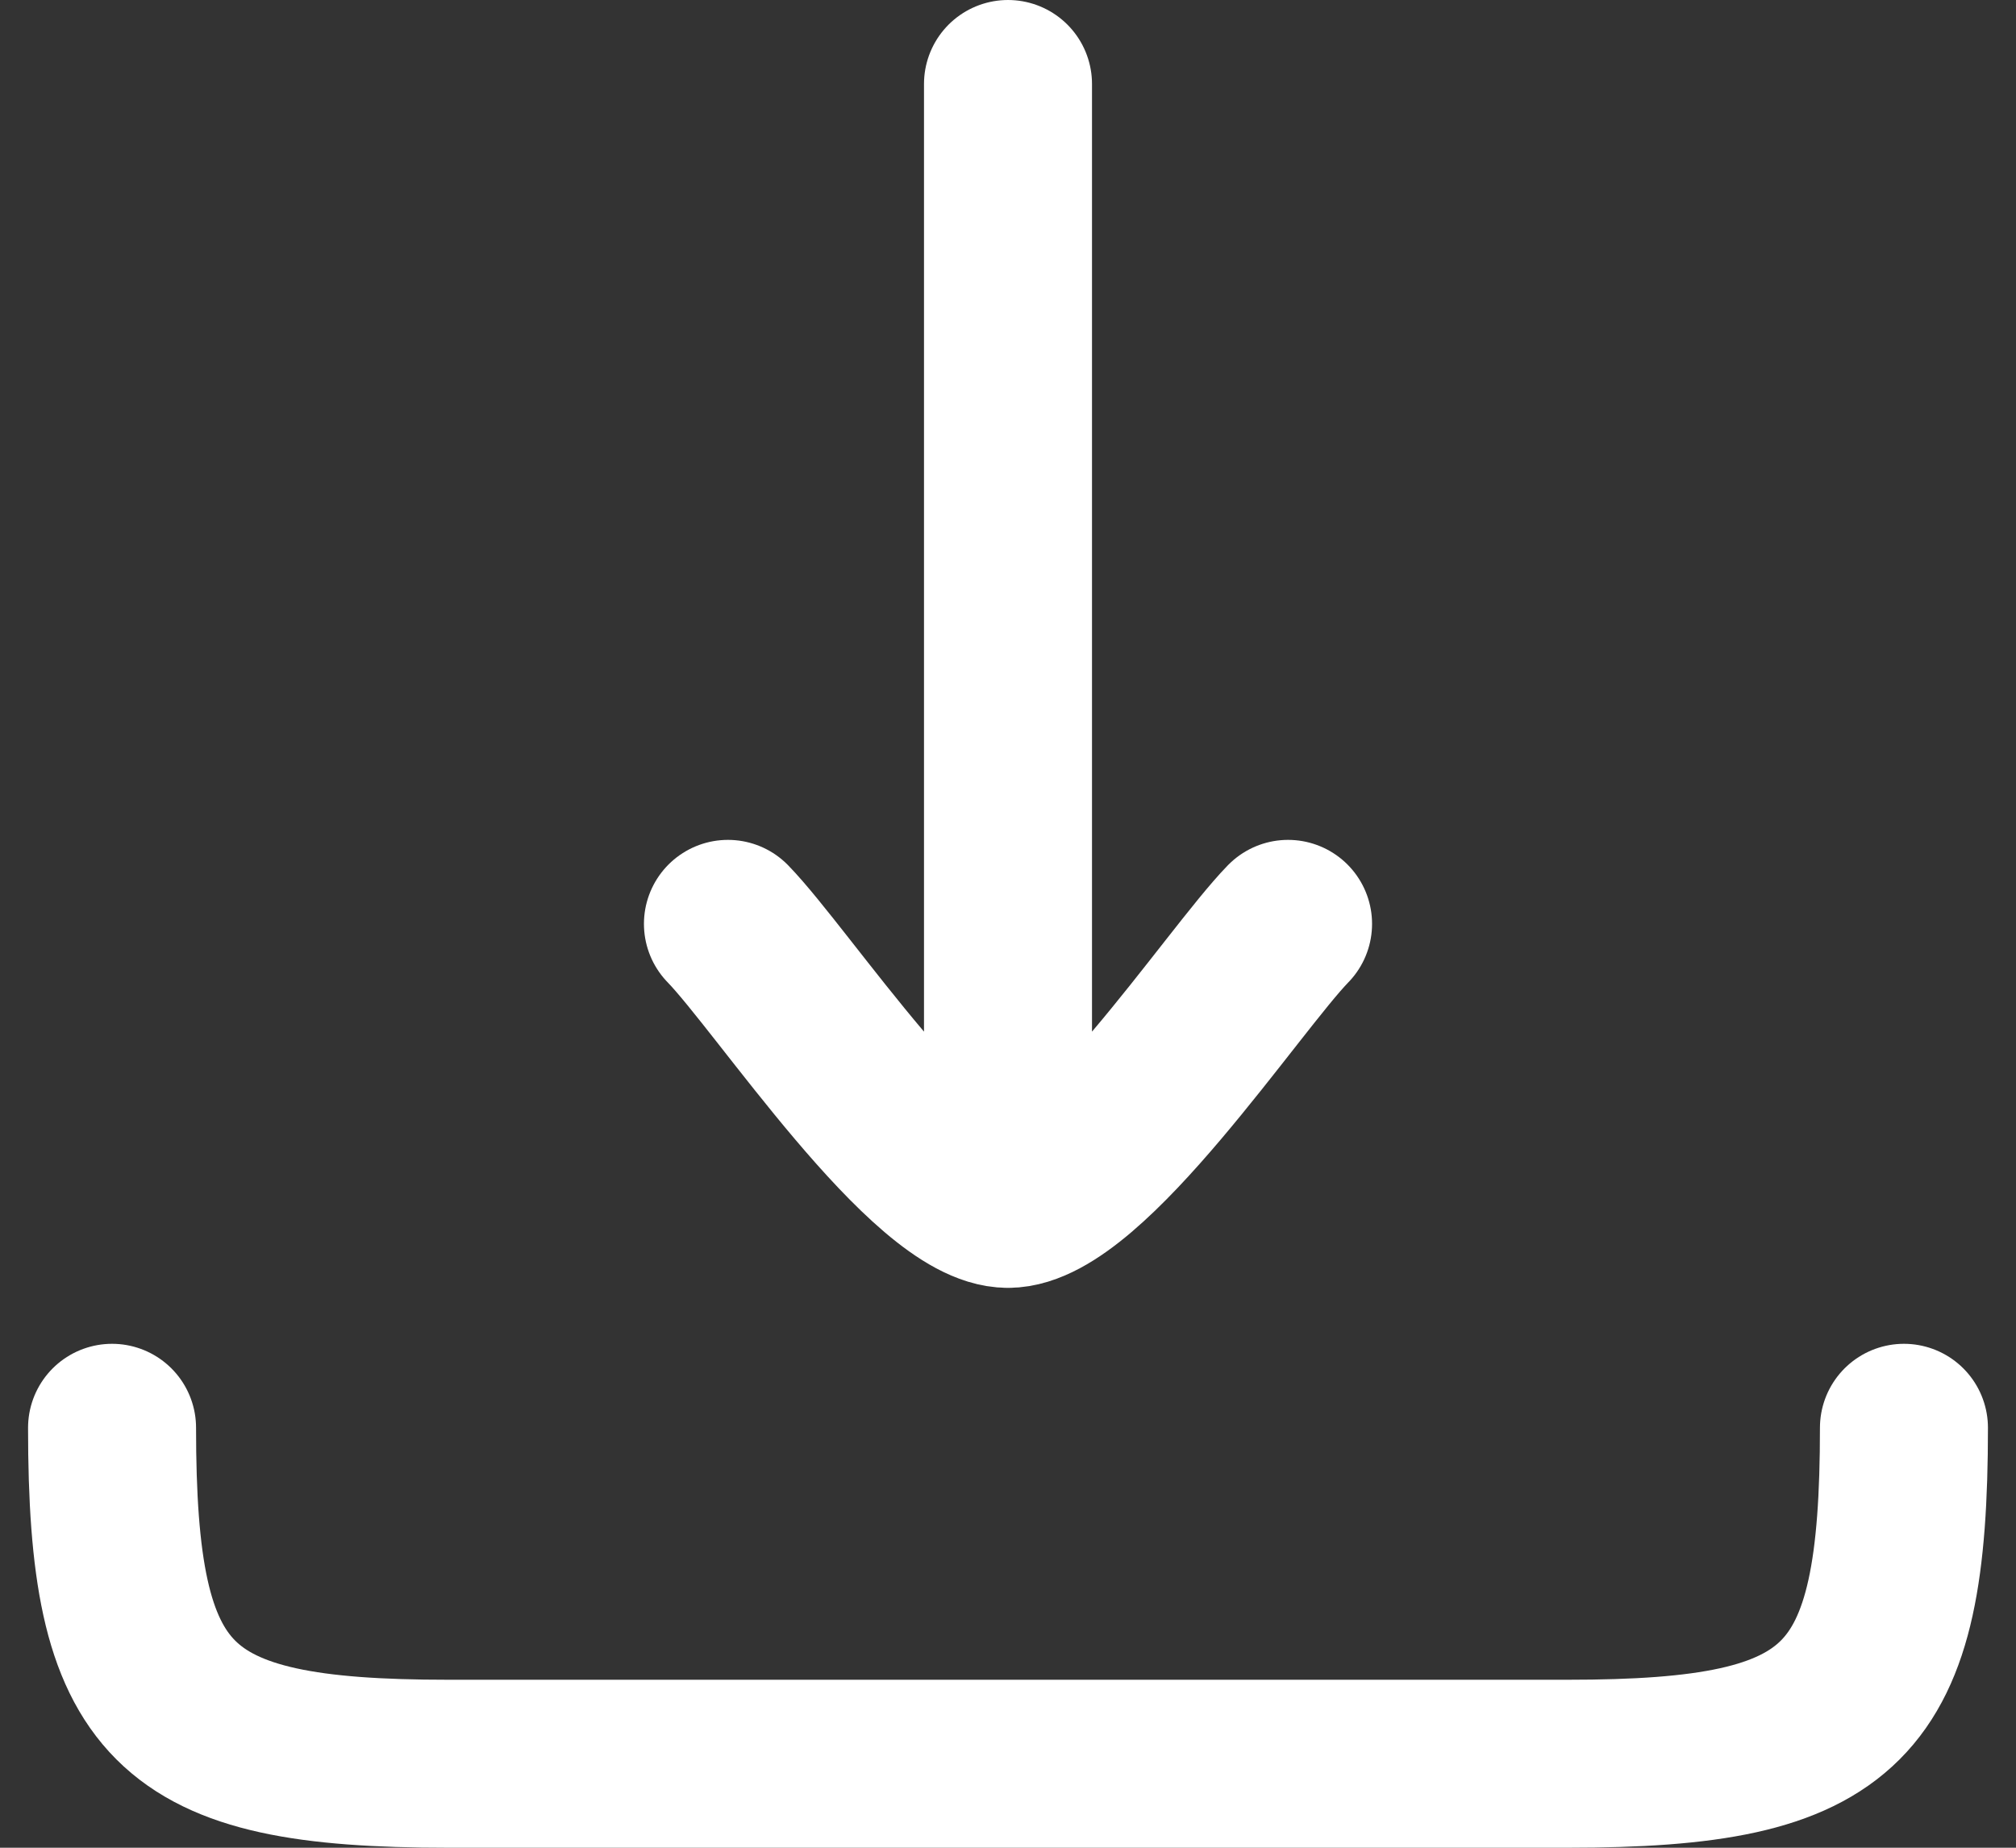 <svg width="12" height="11" viewBox="0 0 12 11" fill="none" xmlns="http://www.w3.org/2000/svg">
<rect x="0" y="0" width="12" height="11" fill="#333333" stroke="none"/>
<g id="elements">
<path id="Vector" d="M6 7.167L6 0.5M6 7.167C5.533 7.167 4.661 5.837 4.333 5.5M6 7.167C6.467 7.167 7.339 5.837 7.667 5.5" stroke="white" stroke-linecap="round" stroke-linejoin="round"/>
<path id="Vector 7173" d="M11.333 8.5C11.333 10.155 10.988 10.5 9.333 10.5H2.667C1.012 10.5 0.667 10.155 0.667 8.5" stroke="white" stroke-linecap="round" stroke-linejoin="round"/>
</g>
</svg>
